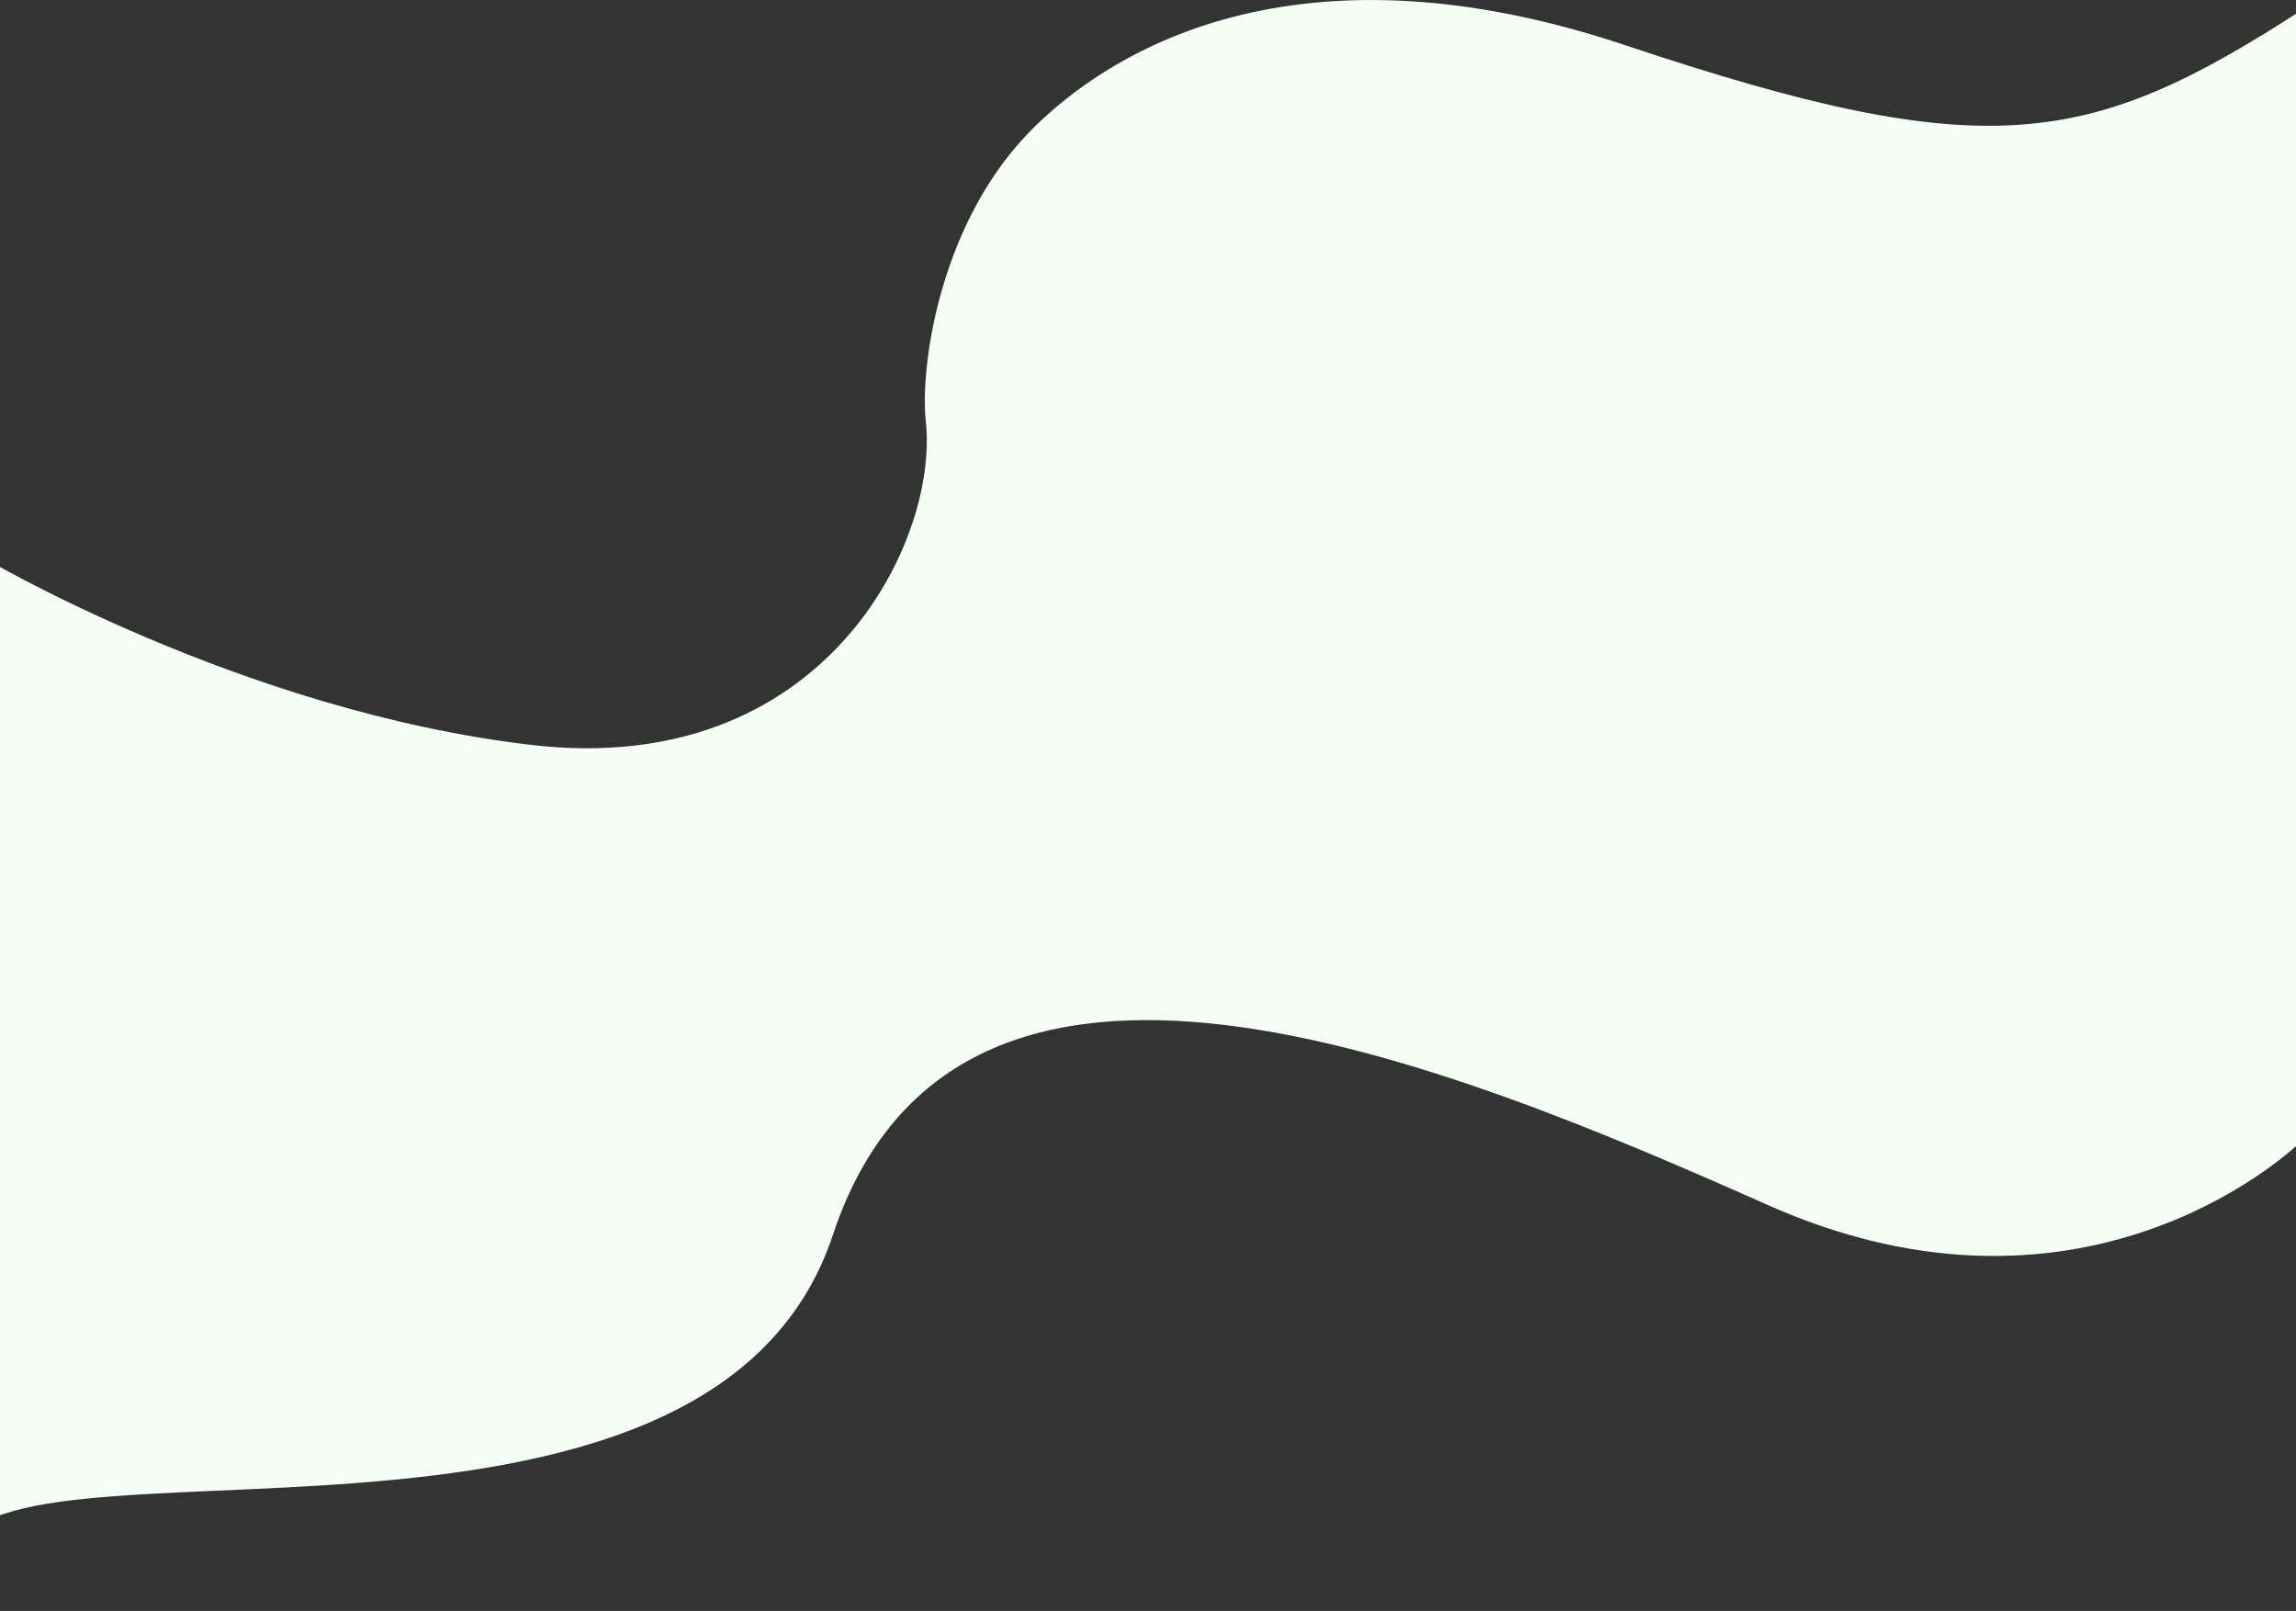 <svg xmlns="http://www.w3.org/2000/svg" xmlns:xlink="http://www.w3.org/1999/xlink" width="1920" height="1347" viewBox="0 0 1920 1347">
  <rect x="0" y="0" width="1920" height="1347" fill="#333333" stroke="none"/>
  <defs>
    <style>
      .cls-1 {
        fill-rule: evenodd;
        fill: url(#linear-gradient);
      }
    </style>
    <linearGradient id="linear-gradient" x1="-37" y1="1244.436" x2="2002.97" y2="102.564" gradientUnits="userSpaceroganse">
      <stop offset="NaN" stop-color="#f8fff5"/>
      <stop offset="Infinity" stop-color="#e8fcf6"/>
    </linearGradient>
  </defs>
  <path id="Path_22" data-name="Path 22" class="cls-1" d="M-37,1301.58c20.644-119.92,629.035,45.42,733.469-268.9s511.241-145.355,782.041-24.99,445.67-53.14,445.67-53.14,177.3-1060.157,0-945.693-262.03,130.362-564.67,29.07S906.553,66.089,866.479,104.7C786.1,182.144,769.161,306.192,774.188,352.25c11.056,101.292-85.612,298.879-329.09,270.717S-16.356,464.9-16.356,464.9"/>
</svg>
